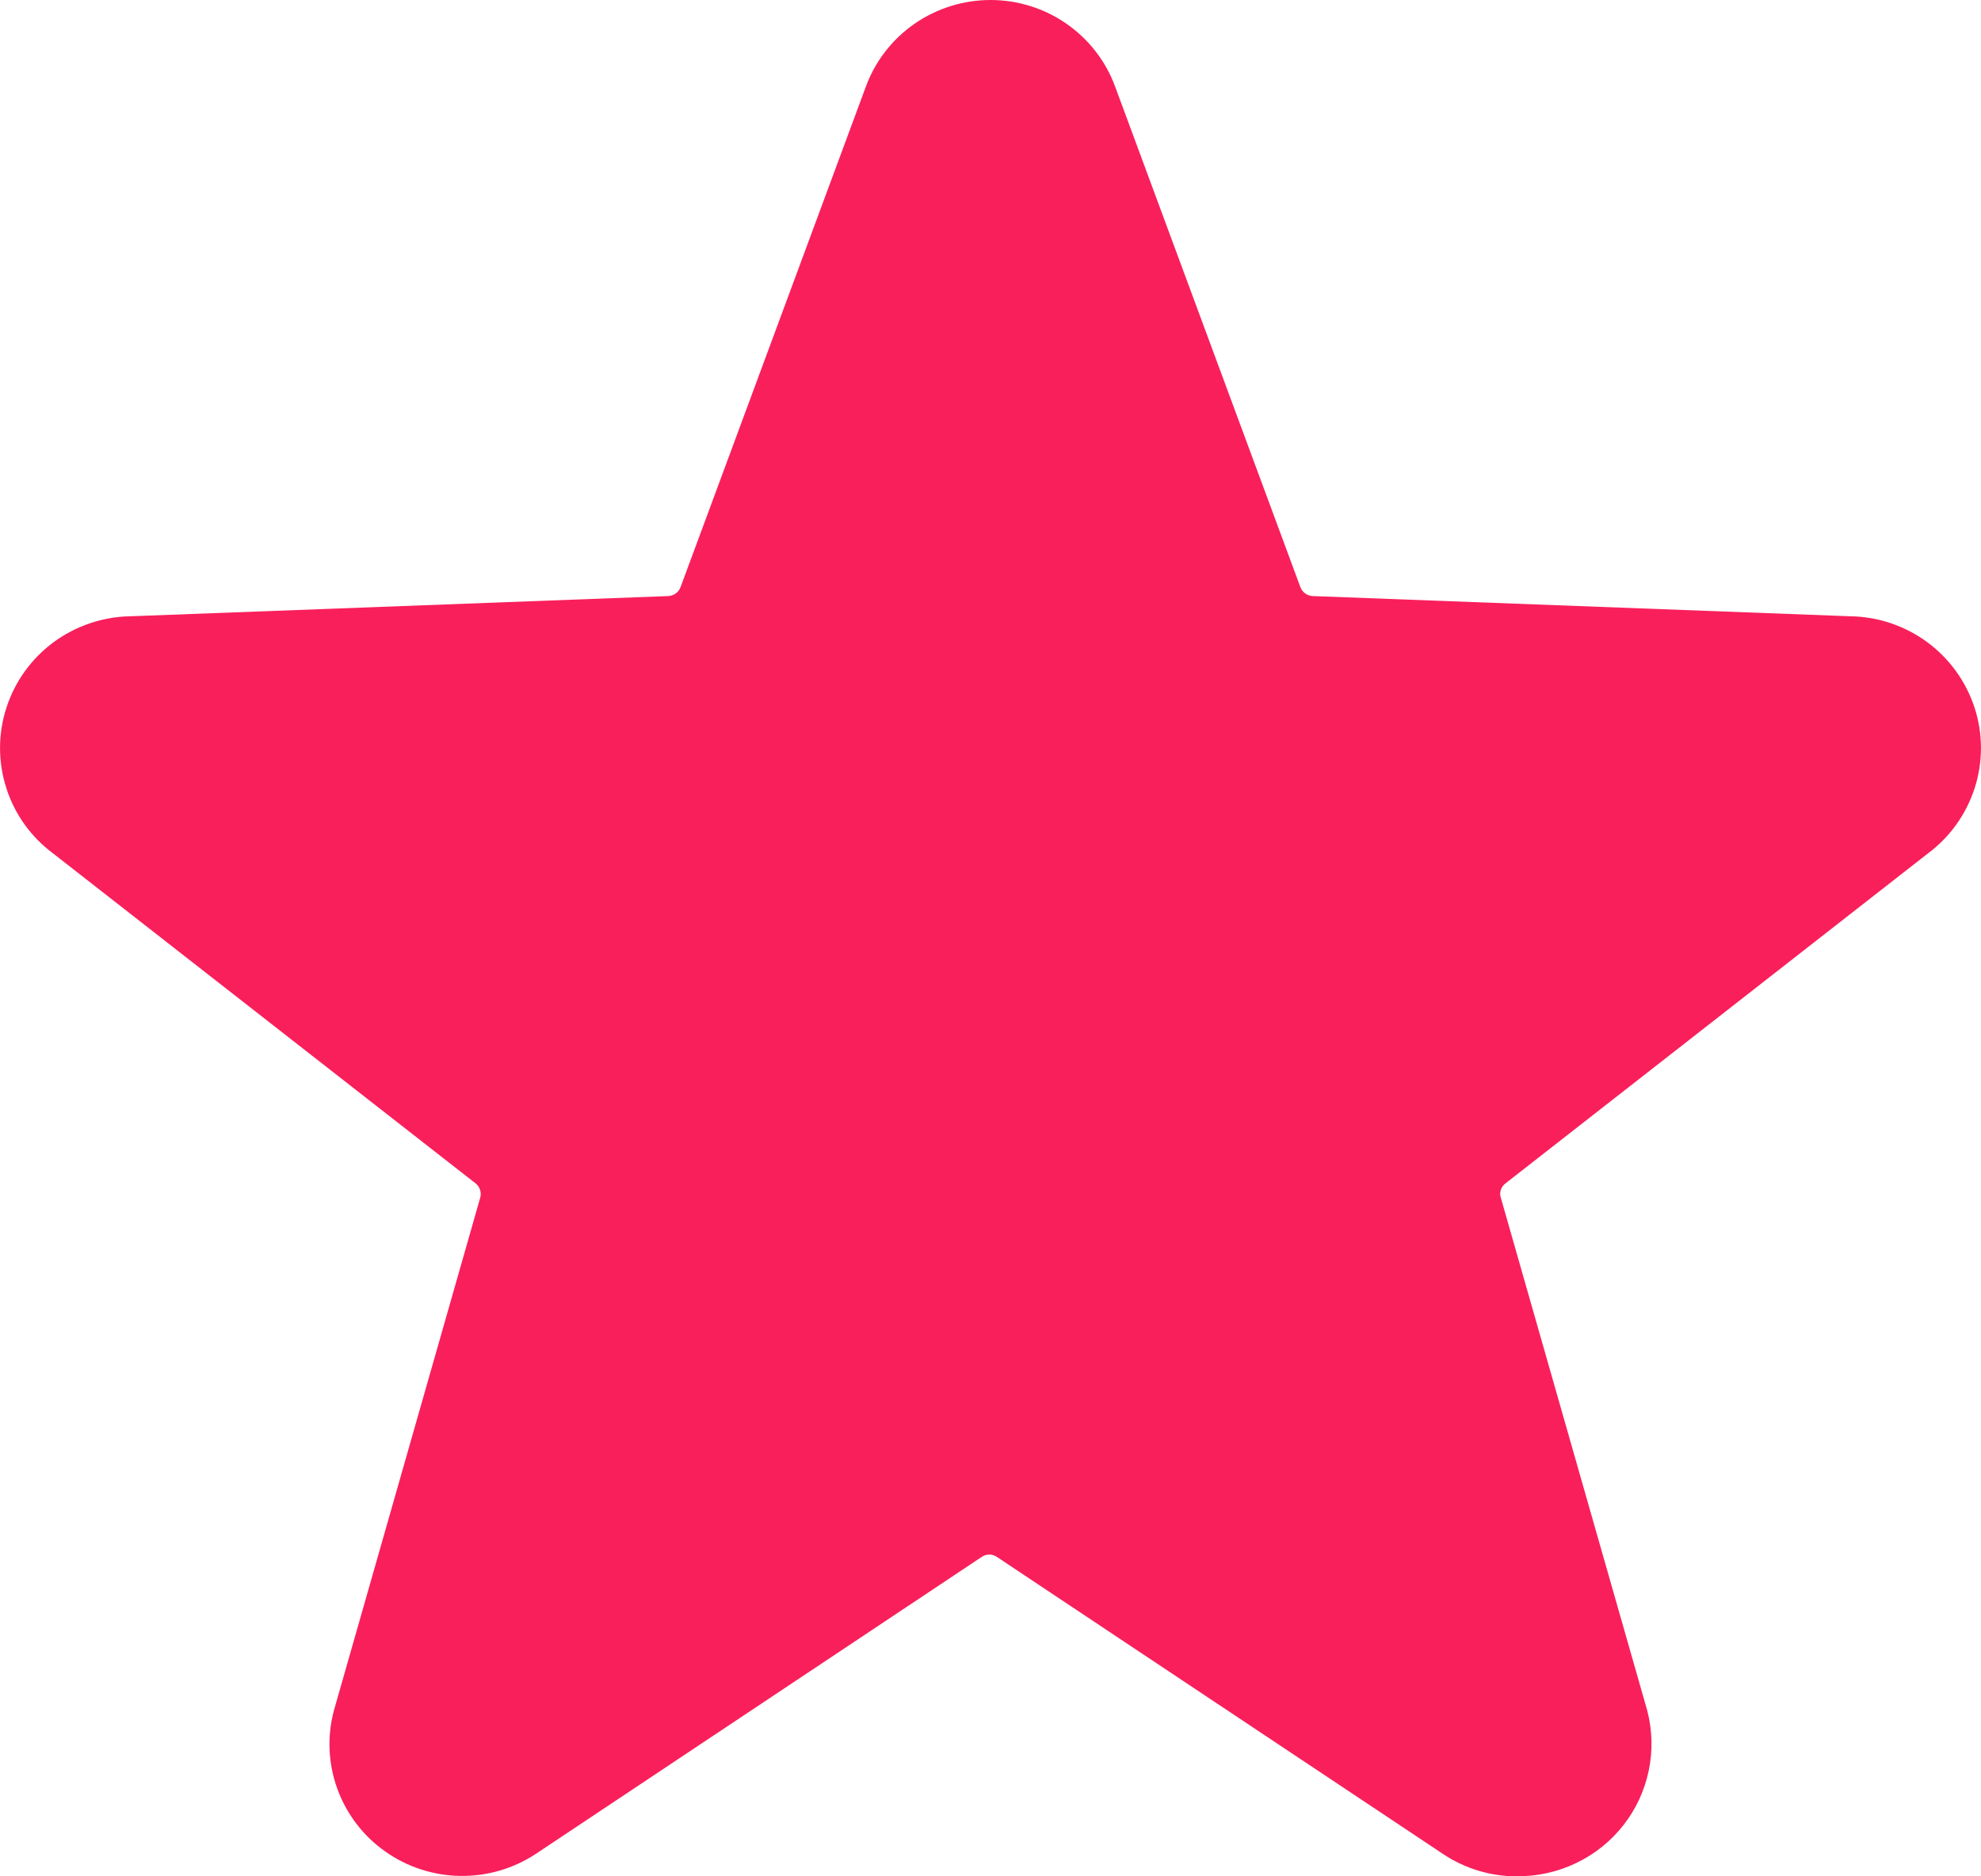 <?xml version="1.0" encoding="UTF-8" standalone="no"?>
<svg
   width="19"
   height="18"
   viewBox="0 0 19 18"
   fill="none"
   version="1.1"
   id="svg1"
   sodipodi:docname="star.svg"
   inkscape:export-filename="star.png"
   inkscape:export-xdpi="96"
   inkscape:export-ydpi="96"
   xmlns:inkscape="http://www.inkscape.org/namespaces/inkscape"
   xmlns:sodipodi="http://sodipodi.sourceforge.net/DTD/sodipodi-0.dtd"
   xmlns="http://www.w3.org/2000/svg"
   xmlns:svg="http://www.w3.org/2000/svg">
  <defs
     id="defs1" />
  <sodipodi:namedview
     id="namedview1"
     pagecolor="#505050"
     bordercolor="#eeeeee"
     borderopacity="1"
     inkscape:showpageshadow="0"
     inkscape:pageopacity="0"
     inkscape:pagecheckerboard="0"
     inkscape:deskcolor="#505050" />
  <g
     id="g16"
     transform="translate(0.008,-0.5)">
    <path
       d="m 14.541,18.5 c -0.254,5e-4 -0.501,-0.075 -0.711,-0.216 L 9.552,15.435 C 9.531,15.421 9.506,15.413 9.481,15.413 c -0.026,0 -0.051,0.008 -0.072,0.022 L 5.132,18.284 C 4.917,18.426 4.664,18.5 4.405,18.496 4.147,18.492 3.896,18.41 3.686,18.261 3.476,18.113 3.316,17.904 3.228,17.662 3.14,17.421 3.128,17.159 3.194,16.911 L 4.598,11.989 C 4.605,11.964 4.604,11.938 4.596,11.914 4.588,11.889 4.573,11.868 4.553,11.852 L 0.505,8.69 C 0.292,8.533 0.133,8.313 0.053,8.061 -0.028,7.81 -0.028,7.539 0.054,7.288 0.135,7.037 0.294,6.817 0.507,6.66 0.721,6.503 0.979,6.416 1.244,6.412 L 6.405,6.218 C 6.43,6.216 6.454,6.207 6.475,6.192 6.495,6.177 6.51,6.156 6.519,6.133 L 8.297,1.33 C 8.386,1.087 8.549,0.877 8.763,0.728 8.977,0.58 9.231,0.5 9.492,0.5 c 0.261,0 0.516,0.08 0.729,0.228 0.214,0.149 0.377,0.359 0.466,0.602 l 1.777,4.802 c 0.009,0.024 0.024,0.044 0.045,0.06 0.02,0.015 0.045,0.024 0.07,0.026 l 5.16,0.194 c 0.266,0.004 0.523,0.091 0.737,0.248 0.213,0.157 0.372,0.377 0.454,0.628 0.082,0.251 0.082,0.522 0.001,0.773 -0.081,0.251 -0.239,0.472 -0.452,0.629 L 14.432,11.852 c -0.021,0.015 -0.036,0.037 -0.045,0.061 -0.008,0.024 -0.009,0.051 -0.001,0.075 l 1.405,4.922 c 0.049,0.189 0.054,0.386 0.014,0.577 -0.04,0.191 -0.123,0.37 -0.244,0.524 -0.121,0.154 -0.276,0.278 -0.453,0.362 -0.177,0.085 -0.371,0.128 -0.567,0.126 z M 9.484,14.273 c 0.254,0.007 0.5,0.091 0.705,0.239 l 4.277,2.848 c 0.022,0.016 0.048,0.025 0.075,0.026 0.027,2e-4 0.054,-0.008 0.076,-0.024 0.022,-0.016 0.038,-0.039 0.046,-0.065 0.008,-0.026 0.007,-0.054 -0.002,-0.079 l -1.405,-4.922 c -0.069,-0.241 -0.064,-0.498 0.015,-0.736 0.079,-0.239 0.227,-0.448 0.427,-0.602 l 4.048,-3.162 C 17.768,7.781 17.784,7.759 17.793,7.733 17.802,7.708 17.802,7.68 17.793,7.655 17.785,7.629 17.769,7.607 17.747,7.591 17.725,7.576 17.698,7.568 17.671,7.568 L 12.511,7.374 C 12.258,7.365 12.014,7.28 11.81,7.132 11.606,6.984 11.451,6.779 11.364,6.543 L 9.587,1.741 C 9.579,1.715 9.563,1.693 9.541,1.677 9.519,1.661 9.493,1.653 9.466,1.653 9.44,1.653 9.413,1.661 9.392,1.677 9.37,1.693 9.354,1.715 9.346,1.741 L 7.586,6.537 C 7.499,6.773 7.344,6.978 7.14,7.127 6.936,7.275 6.692,7.359 6.439,7.369 L 1.279,7.562 C 1.252,7.562 1.225,7.57 1.203,7.586 1.181,7.601 1.165,7.624 1.157,7.649 1.148,7.675 1.148,7.702 1.157,7.727 1.166,7.753 1.182,7.775 1.204,7.79 l 4.054,3.167 c 0.199,0.154 0.347,0.364 0.426,0.603 0.079,0.238 0.084,0.495 0.016,0.736 l -1.399,4.922 c -0.008,0.025 -0.008,0.051 -1.1e-4,0.076 0.008,0.025 0.024,0.046 0.046,0.061 0.021,0.018 0.047,0.027 0.075,0.027 0.027,0 0.054,-0.01 0.075,-0.027 L 8.773,14.507 C 8.981,14.368 9.227,14.295 9.478,14.296 Z"
       fill="#f91f5b"
       id="path1" />
    <path
       style="fill:#f91f5b;fill-opacity:1;stroke-width:0.006;paint-order:markers fill stroke"
       d="M 9.427,0.862 C 9.032,0.874 8.728,1.192 8.6,1.545 8.12,2.74 7.707,3.961 7.25,5.165 7.089,5.572 6.959,5.994 6.773,6.39 6.669,6.521 6.508,6.588 6.341,6.572 4.648,6.663 2.952,6.689 1.259,6.784 c -0.496,0.007 -0.941,0.462 -0.894,0.963 0.015,0.367 0.295,0.639 0.578,0.836 1.298,1.026 2.614,2.031 3.902,3.069 0.131,0.156 0.133,0.373 0.055,0.553 -0.432,1.582 -0.906,3.153 -1.325,4.739 -0.115,0.36 -0.029,0.794 0.285,1.027 0.305,0.263 0.777,0.25 1.09,0.007 1.445,-0.92 2.849,-1.903 4.295,-2.821 0.101,-0.074 0.238,-0.071 0.354,-0.067 1.45,0.916 2.873,1.913 4.325,2.844 0.268,0.196 0.625,0.314 0.945,0.173 0.416,-0.15 0.661,-0.627 0.545,-1.053 -0.258,-1.042 -0.579,-2.068 -0.866,-3.102 -0.182,-0.66 -0.387,-1.307 -0.539,-1.967 -0.033,-0.192 0.093,-0.356 0.248,-0.452 C 15.544,10.493 16.868,9.502 18.151,8.457 18.454,8.234 18.648,7.846 18.551,7.469 18.469,7.058 18.06,6.778 17.65,6.791 15.917,6.694 14.182,6.666 12.45,6.57 12.246,6.531 12.113,6.34 12.067,6.149 11.471,4.598 10.924,3.03 10.311,1.484 10.183,1.115 9.824,0.84 9.427,0.862 Z M 10.07,14.808 c -0.103,0.1 0.071,-0.085 0,0 z m -0.169,0.143 c -0.01,0.005 0.011,-0.008 0,0 z"
       id="path16" />
  </g>
</svg>
